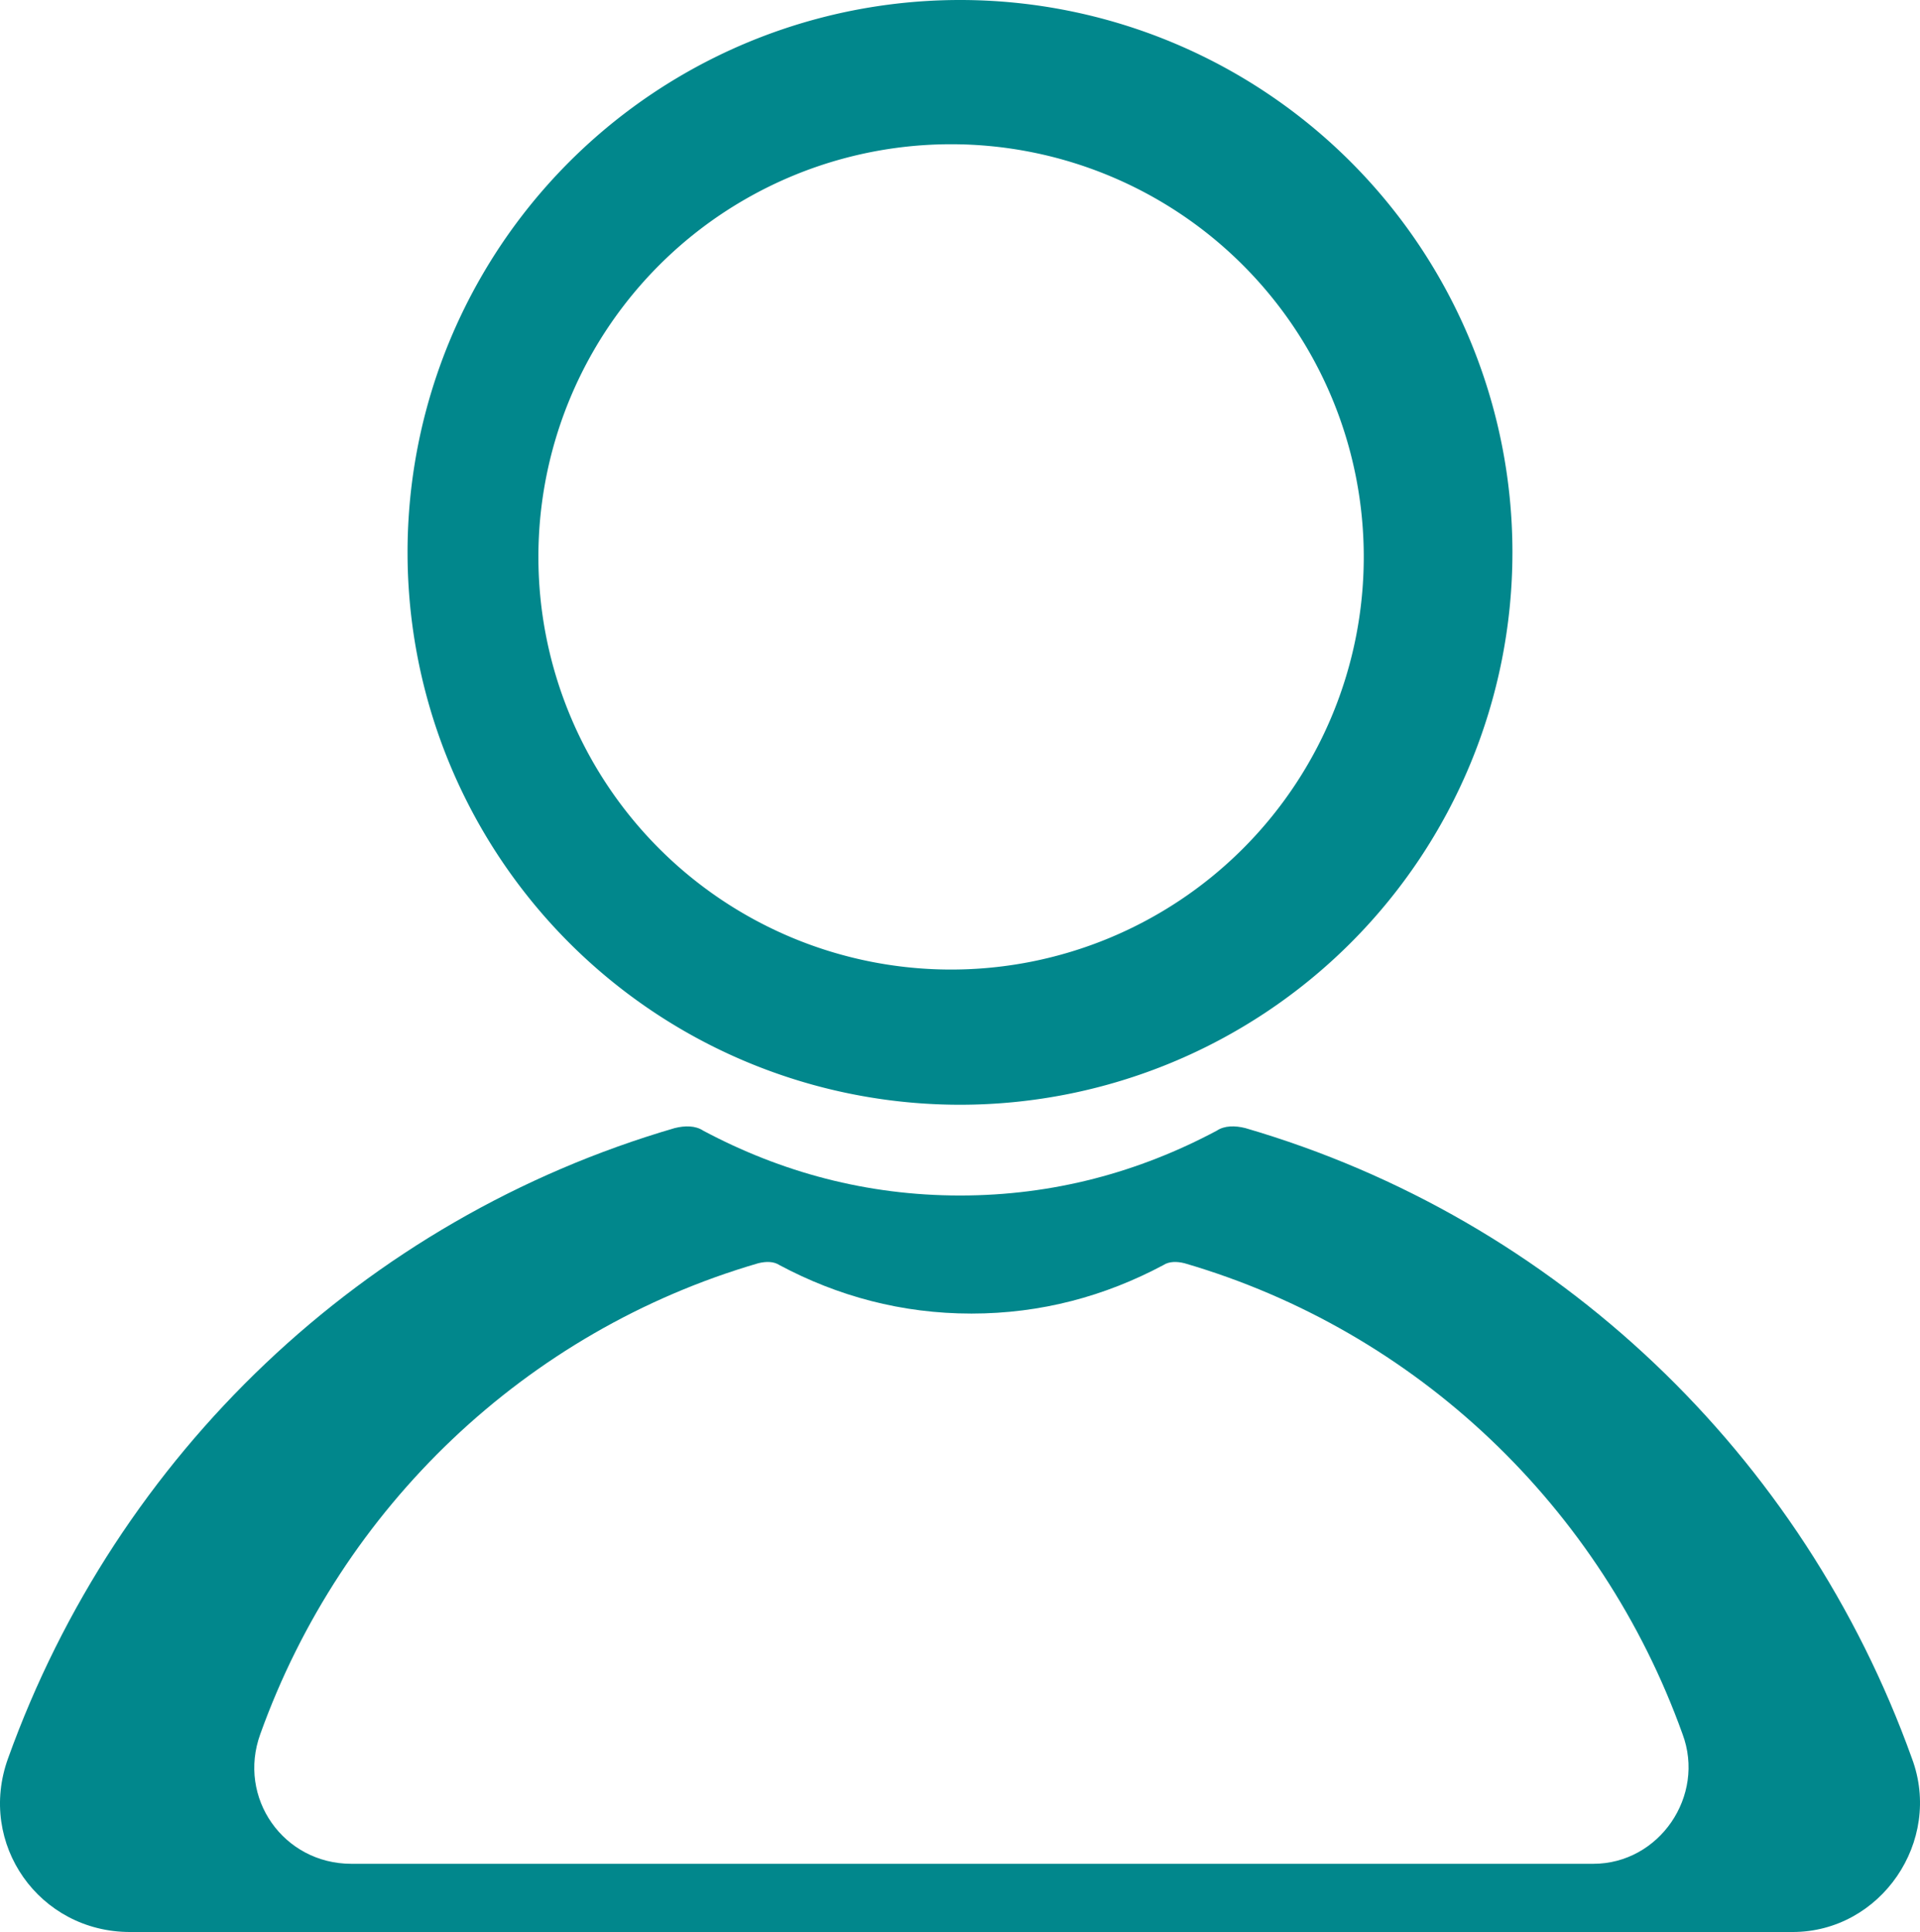 <?xml version="1.0" encoding="UTF-8" standalone="no"?>
<svg
   xmlns:dc="http://purl.org/dc/elements/1.1/"
   xmlns:cc="http://creativecommons.org/ns#"
   xmlns:rdf="http://www.w3.org/1999/02/22-rdf-syntax-ns#"
   xmlns:svg="http://www.w3.org/2000/svg"
   xmlns="http://www.w3.org/2000/svg"
   xmlns:sodipodi="http://sodipodi.sourceforge.net/DTD/sodipodi-0.dtd"
   xmlns:inkscape="http://www.inkscape.org/namespaces/inkscape"
   version="1.1"
   x="0px"
   y="0px"
   viewBox="0 0 74.026 74.5"
   xml:space="preserve"
   id="svg14"
   sodipodi:docname="icon_get_personal_data_auto.svg"
   width="74.026"
   height="74.5"
   inkscape:version="0.92.2 (5c3e80d, 2017-08-06)"><defs
     id="defs18" /><sodipodi:namedview
     pagecolor="#ffffff"
     bordercolor="#666666"
     borderopacity="1"
     objecttolerance="10"
     gridtolerance="10"
     guidetolerance="10"
     inkscape:pageopacity="0"
     inkscape:pageshadow="2"
     inkscape:window-width="3408"
     inkscape:window-height="1816"
     id="namedview16"
     showgrid="false"
     fit-margin-top="0"
     fit-margin-left="0"
     fit-margin-right="0"
     fit-margin-bottom="0"
     inkscape:zoom="5.3400704"
     inkscape:cx="-8.7311463"
     inkscape:cy="-11.900231"
     inkscape:window-x="0"
     inkscape:window-y="0"
     inkscape:window-maximized="0"
     inkscape:current-layer="svg14" /><style
     type="text/css"
     id="style2">
	.st0{fill:none;}
</style><path
     style="fill:#01878c;fill-opacity:1"
     d="M 37.014 0 A 21.3 21.3 0 0 0 15.713 21.301 A 21.3 21.3 0 0 0 37.014 42.6 A 21.3 21.3 0 0 0 58.312 21.301 A 21.3 21.3 0 0 0 37.014 0 z M 36.67 5.562 A 15.912 15.912 0 0 1 52.58 21.475 A 15.912 15.912 0 0 1 36.67 37.387 A 15.912 15.912 0 0 1 20.758 21.475 A 15.912 15.912 0 0 1 36.67 5.562 z "
     id="circle4" /><g
     id="g8"
     style="fill:#01878c;fill-opacity:1"
     transform="translate(-13.187,-13.4)"><path
       style="fill:#01878c;fill-opacity:1"
       d="M 26.6,43.438 C 26.412,43.425 26.214,43.45 26.014,43.5 14.014,47 4.513,56.101 0.312,67.801 -0.887,71.101 1.514,74.5 5.014,74.5 H 69.113 c 3.4,0 5.8,-3.499 4.6,-6.699 C 69.513,56.101 60.014,47 48.014,43.5 c -0.4,-0.1 -0.802,-0.1 -1.102,0.1 -3,1.6 -6.298,2.5 -9.898,2.5 -3.6,0 -6.9,-0.9 -9.9,-2.5 -0.15,-0.1 -0.326,-0.15 -0.514,-0.162 z m 3.074,5.227 c 0.14,0.009 0.271,0.046 0.383,0.121 2.241,1.195 4.707,1.867 7.396,1.867 2.689,0 5.153,-0.672 7.395,-1.867 0.224,-0.149 0.523,-0.149 0.822,-0.074 8.964,2.615 16.062,9.412 19.199,18.152 0.896,2.39 -0.898,5.006 -3.438,5.006 H 13.547 c -2.615,0 -4.406,-2.541 -3.51,-5.006 3.138,-8.74 10.233,-15.538 19.197,-18.152 0.149,-0.037 0.299,-0.056 0.439,-0.047 z"
       transform="translate(13.187,13.4)"
       id="path6"
       inkscape:connector-curvature="0" /></g><g
     id="g8-0"
     style="fill:#ff0000;fill-opacity:1"
     transform="matrix(0.747,0,0,0.747,-0.048,6.204)" /></svg>